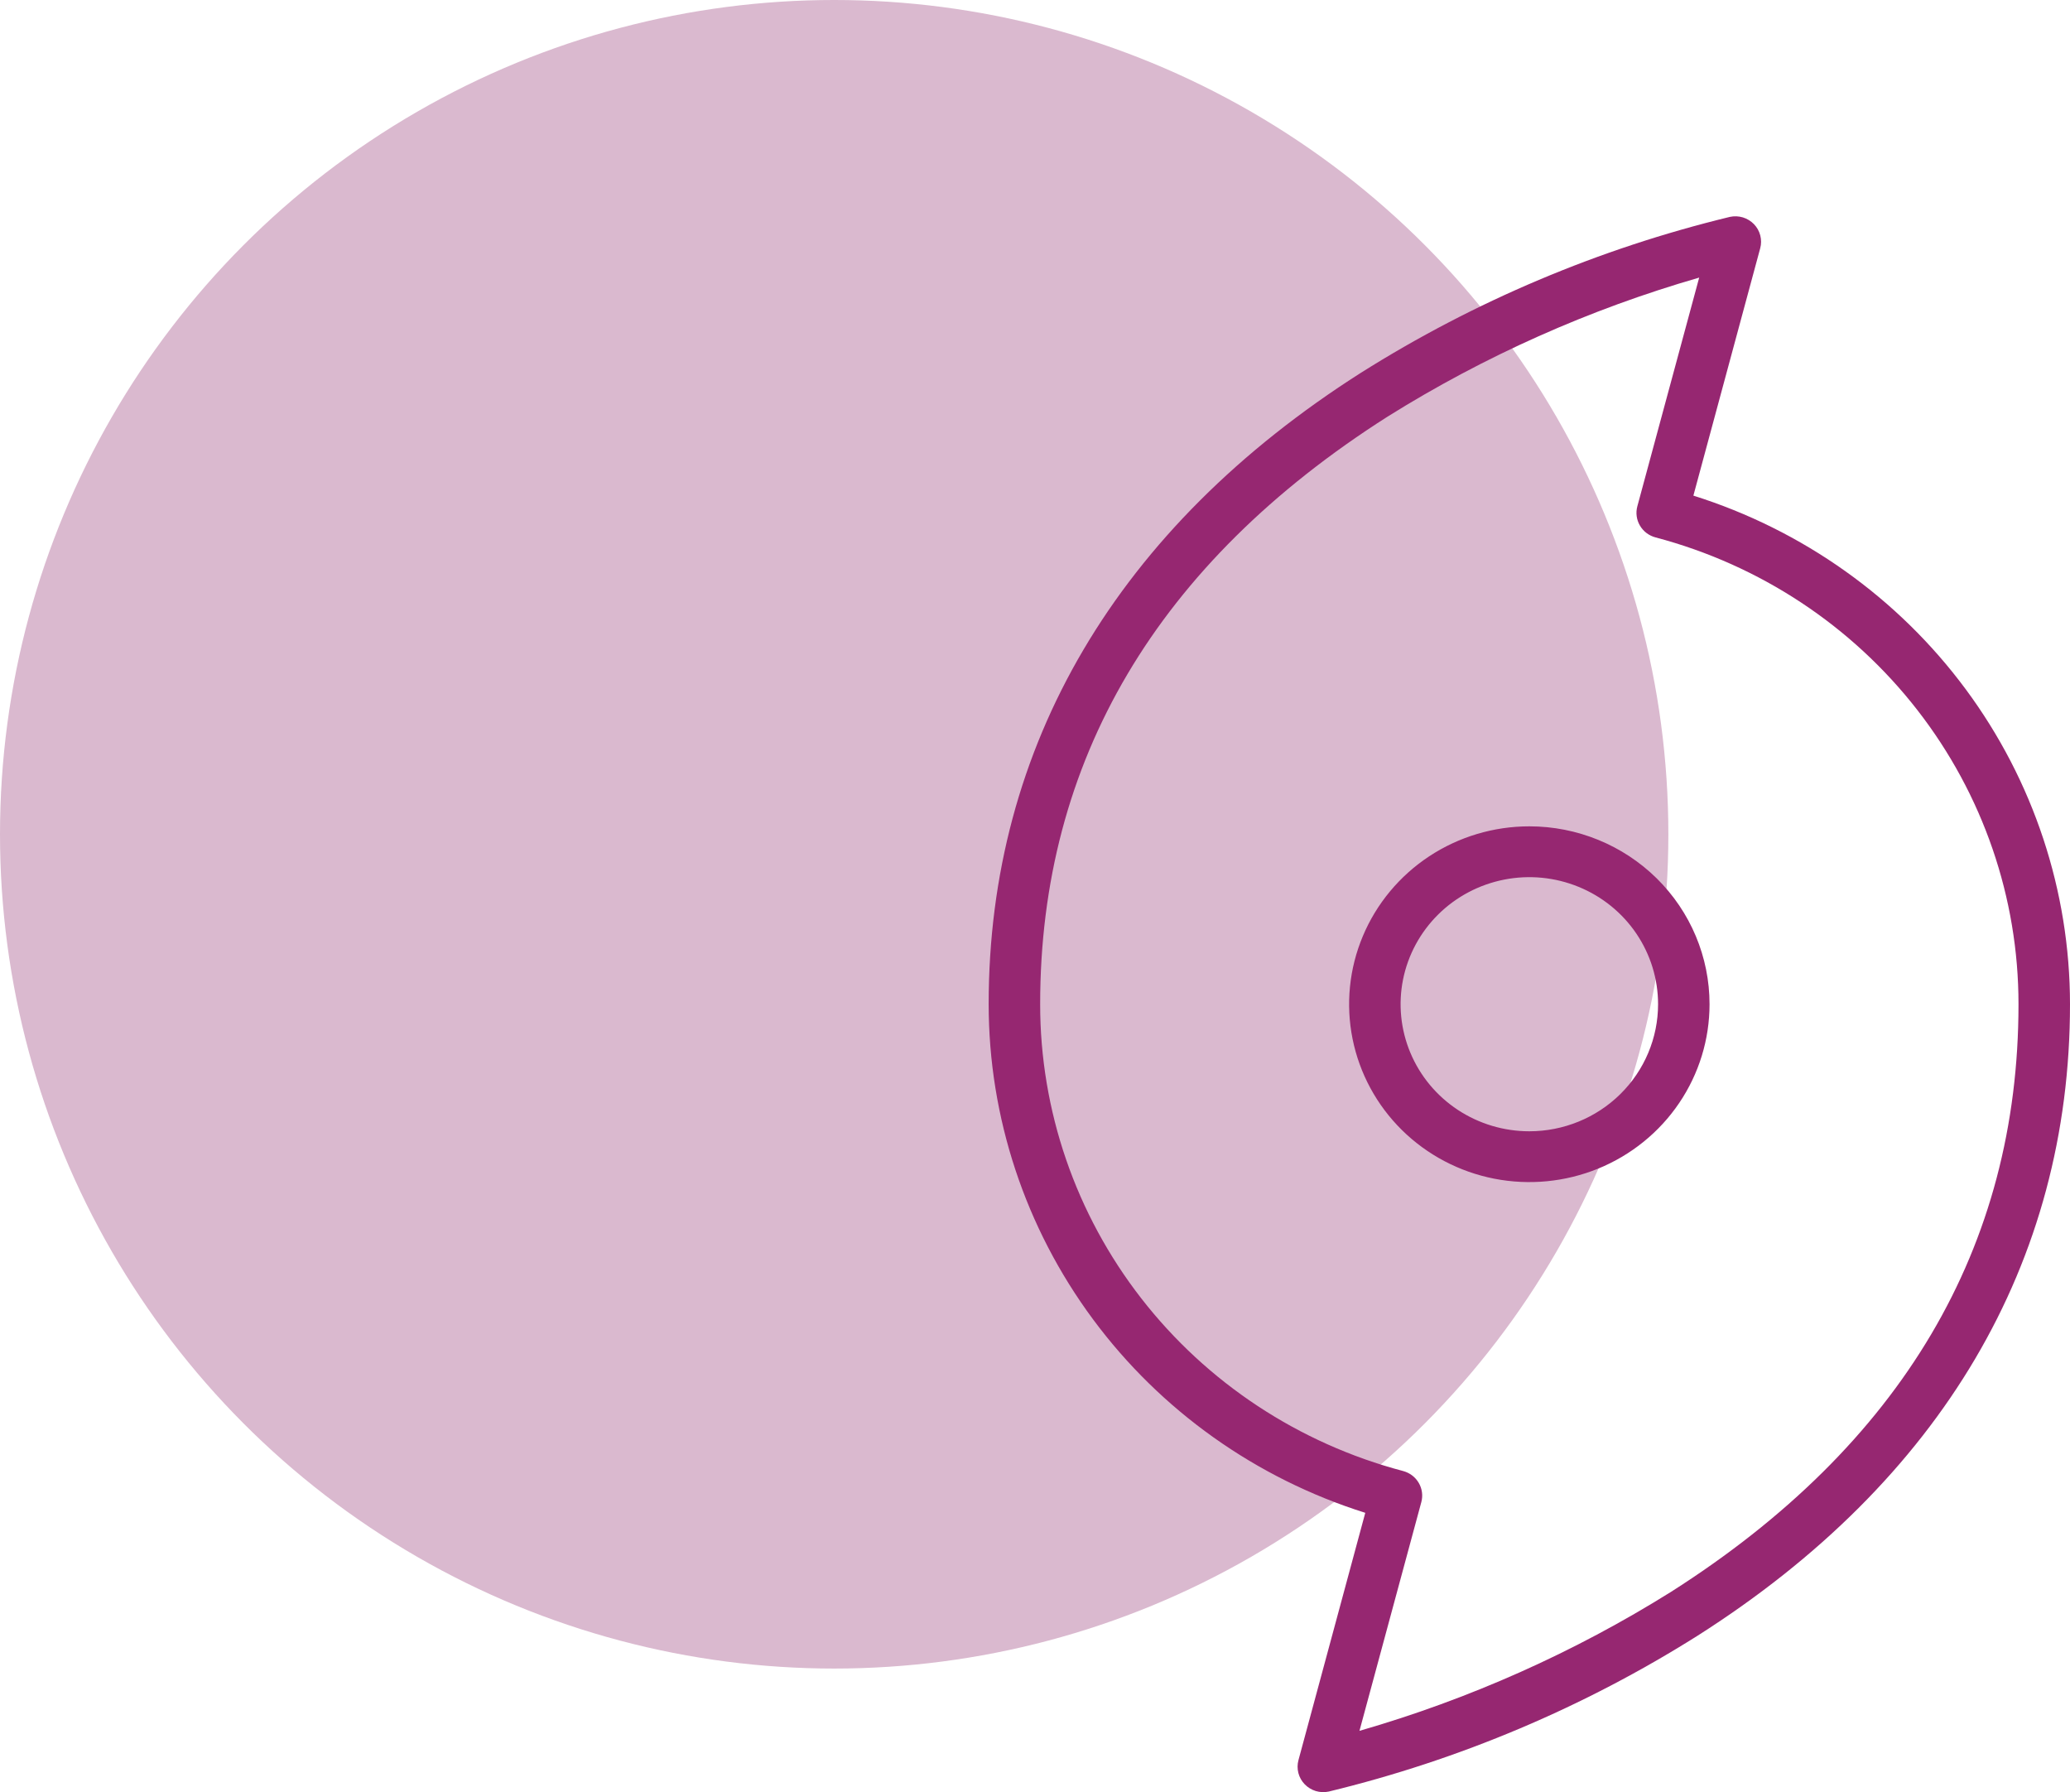 <svg xmlns="http://www.w3.org/2000/svg" width="67" height="58" viewBox="0 0 67 58" fill="none"><circle cx="27" cy="27" r="27" fill="#DAB9CF"></circle><path d="M49.5 26.743C48.346 26.743 47.218 27.081 46.259 27.713C45.3 28.346 44.552 29.245 44.111 30.297C43.669 31.349 43.554 32.506 43.779 33.623C44.004 34.74 44.559 35.766 45.375 36.571C46.191 37.376 47.23 37.924 48.362 38.146C49.493 38.368 50.666 38.254 51.732 37.819C52.798 37.383 53.709 36.645 54.35 35.698C54.991 34.752 55.333 33.639 55.333 32.5C55.333 30.973 54.719 29.509 53.625 28.429C52.531 27.35 51.047 26.743 49.5 26.743ZM49.5 36.612C48.676 36.612 47.87 36.371 47.185 35.919C46.5 35.467 45.966 34.825 45.651 34.074C45.335 33.322 45.253 32.495 45.413 31.698C45.574 30.9 45.971 30.168 46.554 29.592C47.136 29.017 47.879 28.626 48.687 28.467C49.495 28.308 50.333 28.39 51.094 28.701C51.856 29.012 52.507 29.539 52.965 30.216C53.422 30.892 53.667 31.687 53.667 32.5C53.667 33.59 53.228 34.636 52.446 35.408C51.665 36.179 50.605 36.612 49.5 36.612ZM54.81 16.04L56.973 8.034C57.01 7.898 57.01 7.755 56.975 7.619C56.94 7.482 56.869 7.357 56.771 7.255C56.672 7.153 56.549 7.078 56.413 7.036C56.276 6.995 56.131 6.989 55.992 7.019C51.758 8.045 47.724 9.749 44.05 12.064C36.167 17.08 32 24.136 32 32.5C32.002 36.164 33.183 39.733 35.374 42.692C37.565 45.651 40.652 47.846 44.19 48.96L42.027 56.966C41.99 57.102 41.99 57.245 42.025 57.382C42.06 57.518 42.131 57.643 42.229 57.745C42.328 57.847 42.451 57.922 42.587 57.964C42.724 58.005 42.869 58.011 43.008 57.981C47.242 56.955 51.276 55.25 54.95 52.934C62.833 47.92 67 40.864 67 32.5C66.998 28.836 65.817 25.267 63.626 22.308C61.435 19.349 58.348 17.154 54.81 16.04ZM54.083 51.52C50.953 53.476 47.559 54.99 44.002 56.016L46.004 48.614C46.032 48.51 46.04 48.401 46.025 48.294C46.011 48.187 45.975 48.083 45.92 47.99C45.865 47.896 45.792 47.814 45.705 47.748C45.618 47.683 45.518 47.635 45.413 47.607C42.042 46.716 39.065 44.753 36.941 42.021C34.817 39.29 33.666 35.943 33.667 32.5C33.667 24.628 37.45 18.23 44.917 13.48C48.047 11.524 51.441 10.01 54.998 8.984L52.996 16.386C52.968 16.49 52.96 16.599 52.975 16.706C52.989 16.813 53.025 16.917 53.08 17.01C53.135 17.104 53.208 17.186 53.295 17.252C53.382 17.317 53.482 17.365 53.587 17.393C56.958 18.284 59.935 20.247 62.059 22.979C64.183 25.71 65.334 29.057 65.333 32.5C65.333 40.372 61.55 46.77 54.083 51.52Z" fill="#962771"></path></svg>